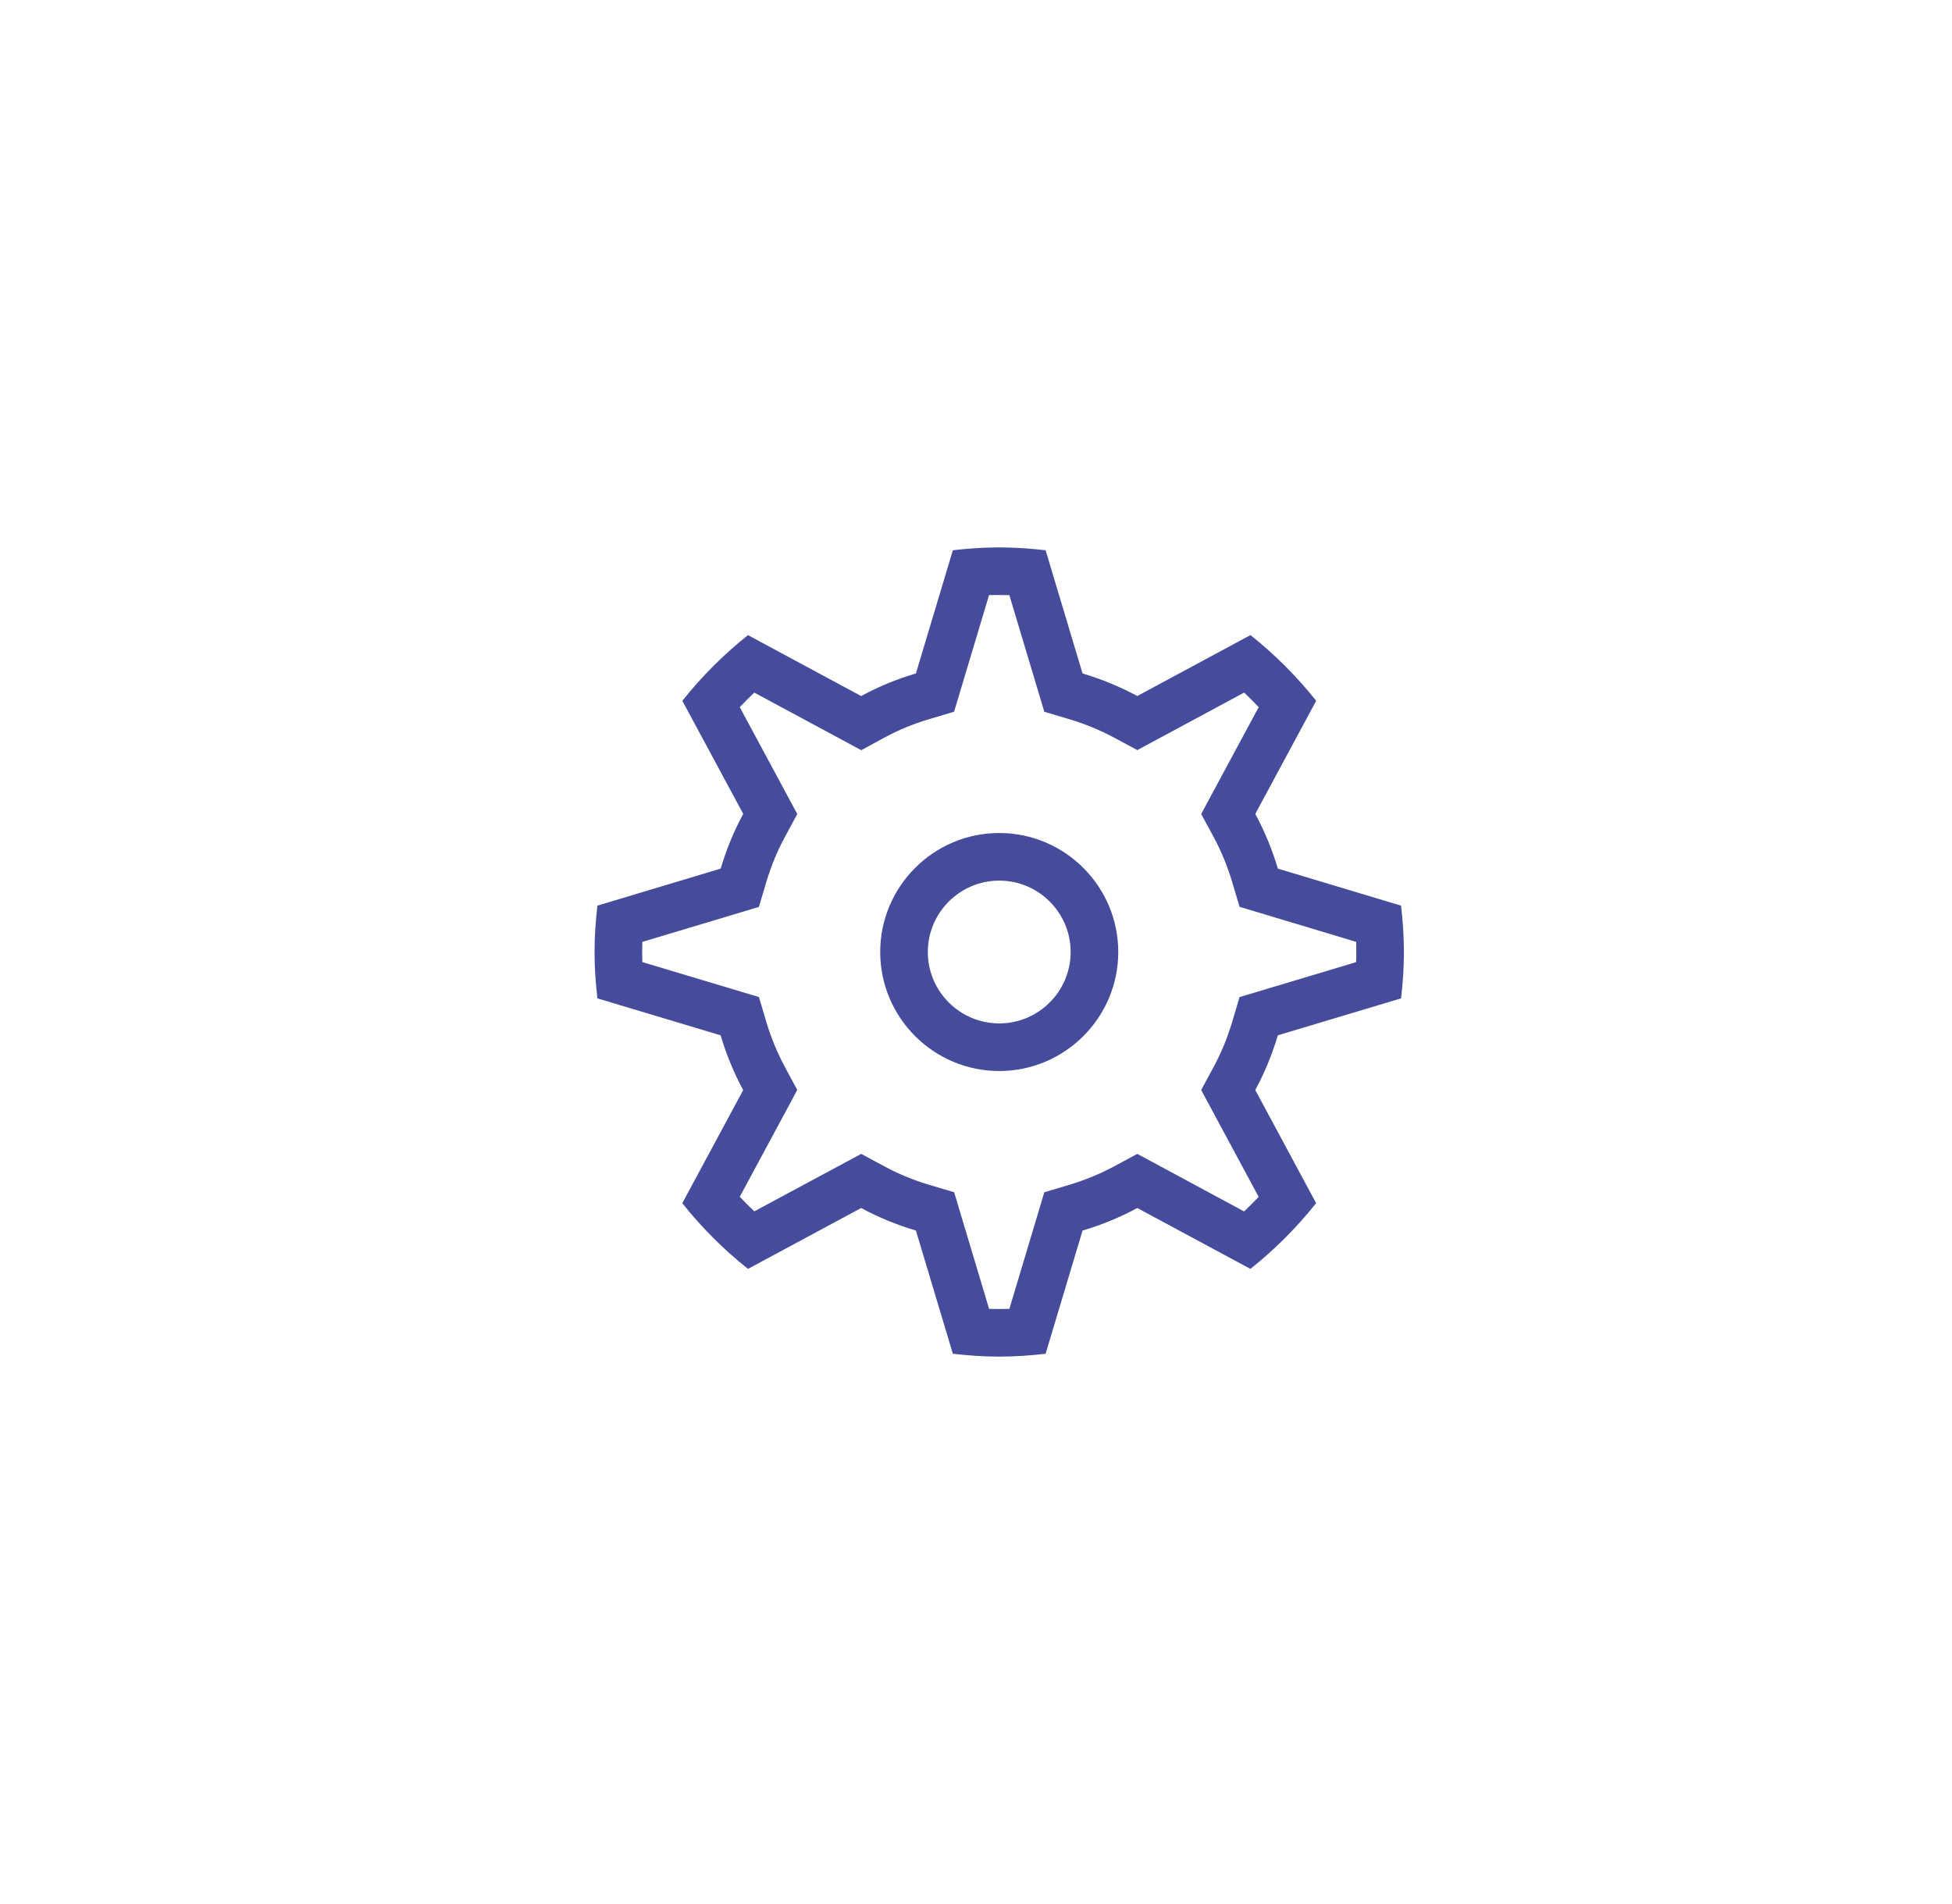 <svg width="41" height="40" viewBox="0 0 41 40" fill="none" xmlns="http://www.w3.org/2000/svg">
<path d="M20.988 17.5C19.61 17.5 18.488 18.622 18.488 20C18.488 21.378 19.61 22.5 20.988 22.5C22.366 22.5 23.488 21.378 23.488 20C23.488 18.622 22.366 17.5 20.988 17.5ZM20.988 21.5C20.161 21.5 19.488 20.827 19.488 20C19.488 19.173 20.161 18.5 20.988 18.5C21.815 18.5 22.488 19.173 22.488 20C22.488 20.827 21.815 21.5 20.988 21.5ZM29.428 20.974C29.465 20.653 29.488 20.329 29.488 20C29.488 19.671 29.465 19.347 29.428 19.026L26.84 18.248C26.721 17.846 26.562 17.461 26.366 17.099L27.645 14.722C27.239 14.212 26.776 13.749 26.265 13.342L23.888 14.622C23.525 14.426 23.14 14.268 22.738 14.148L21.962 11.56C21.642 11.523 21.318 11.5 20.988 11.5C20.658 11.5 20.334 11.523 20.014 11.56L19.238 14.148C18.835 14.267 18.449 14.426 18.088 14.623L15.711 13.343C15.2 13.749 14.737 14.212 14.332 14.723L15.611 17.098C15.415 17.46 15.257 17.846 15.137 18.248L12.548 19.026C12.511 19.346 12.488 19.67 12.488 20C12.488 20.33 12.511 20.654 12.548 20.974L15.136 21.75C15.256 22.153 15.414 22.539 15.61 22.901L14.331 25.277C14.737 25.788 15.2 26.251 15.711 26.657L18.088 25.378C18.45 25.574 18.836 25.732 19.238 25.852L20.014 28.44C20.335 28.477 20.659 28.5 20.988 28.5C21.317 28.5 21.642 28.477 21.962 28.44L22.738 25.852C23.14 25.732 23.526 25.574 23.888 25.378L26.264 26.657C26.775 26.25 27.238 25.787 27.644 25.276L26.366 22.9C26.562 22.538 26.72 22.152 26.84 21.75L29.428 20.974ZM26.036 20.947L25.882 21.465C25.782 21.802 25.649 22.125 25.486 22.424L25.23 22.899L25.485 23.374L26.437 25.144C26.338 25.249 26.236 25.351 26.131 25.45L23.888 24.241L23.413 24.497C23.112 24.66 22.789 24.792 22.453 24.893L21.935 25.047L21.78 25.565L21.201 27.497C21.129 27.499 21.058 27.5 20.988 27.5C20.918 27.5 20.847 27.499 20.775 27.497L20.196 25.565L20.041 25.047L19.523 24.893C19.187 24.793 18.864 24.66 18.564 24.497L18.089 24.241L15.844 25.448C15.74 25.349 15.637 25.247 15.538 25.142L16.746 22.898L16.49 22.423C16.328 22.123 16.195 21.8 16.094 21.463L15.941 20.946L13.492 20.212C13.489 20.14 13.488 20.069 13.488 20C13.488 19.93 13.489 19.859 13.492 19.787L15.94 19.053L16.094 18.535C16.194 18.198 16.327 17.875 16.49 17.576L16.746 17.101L15.538 14.856C15.637 14.752 15.739 14.649 15.843 14.55L18.09 15.76L18.566 15.501C18.863 15.339 19.185 15.206 19.522 15.106L20.04 14.952L20.195 14.434L20.774 12.502C20.847 12.501 20.918 12.5 20.988 12.5C21.058 12.5 21.129 12.501 21.201 12.503L21.78 14.435L21.935 14.953L22.453 15.107C22.788 15.207 23.112 15.34 23.413 15.503L23.888 15.758L26.132 14.55C26.236 14.649 26.339 14.751 26.438 14.856L25.485 16.626L25.23 17.101L25.487 17.576C25.65 17.876 25.782 18.198 25.882 18.533L26.036 19.051L26.554 19.206L28.486 19.787C28.487 19.859 28.488 19.93 28.488 20C28.488 20.07 28.487 20.141 28.484 20.213L26.036 20.947Z" fill="#444C9B"/>
</svg>
